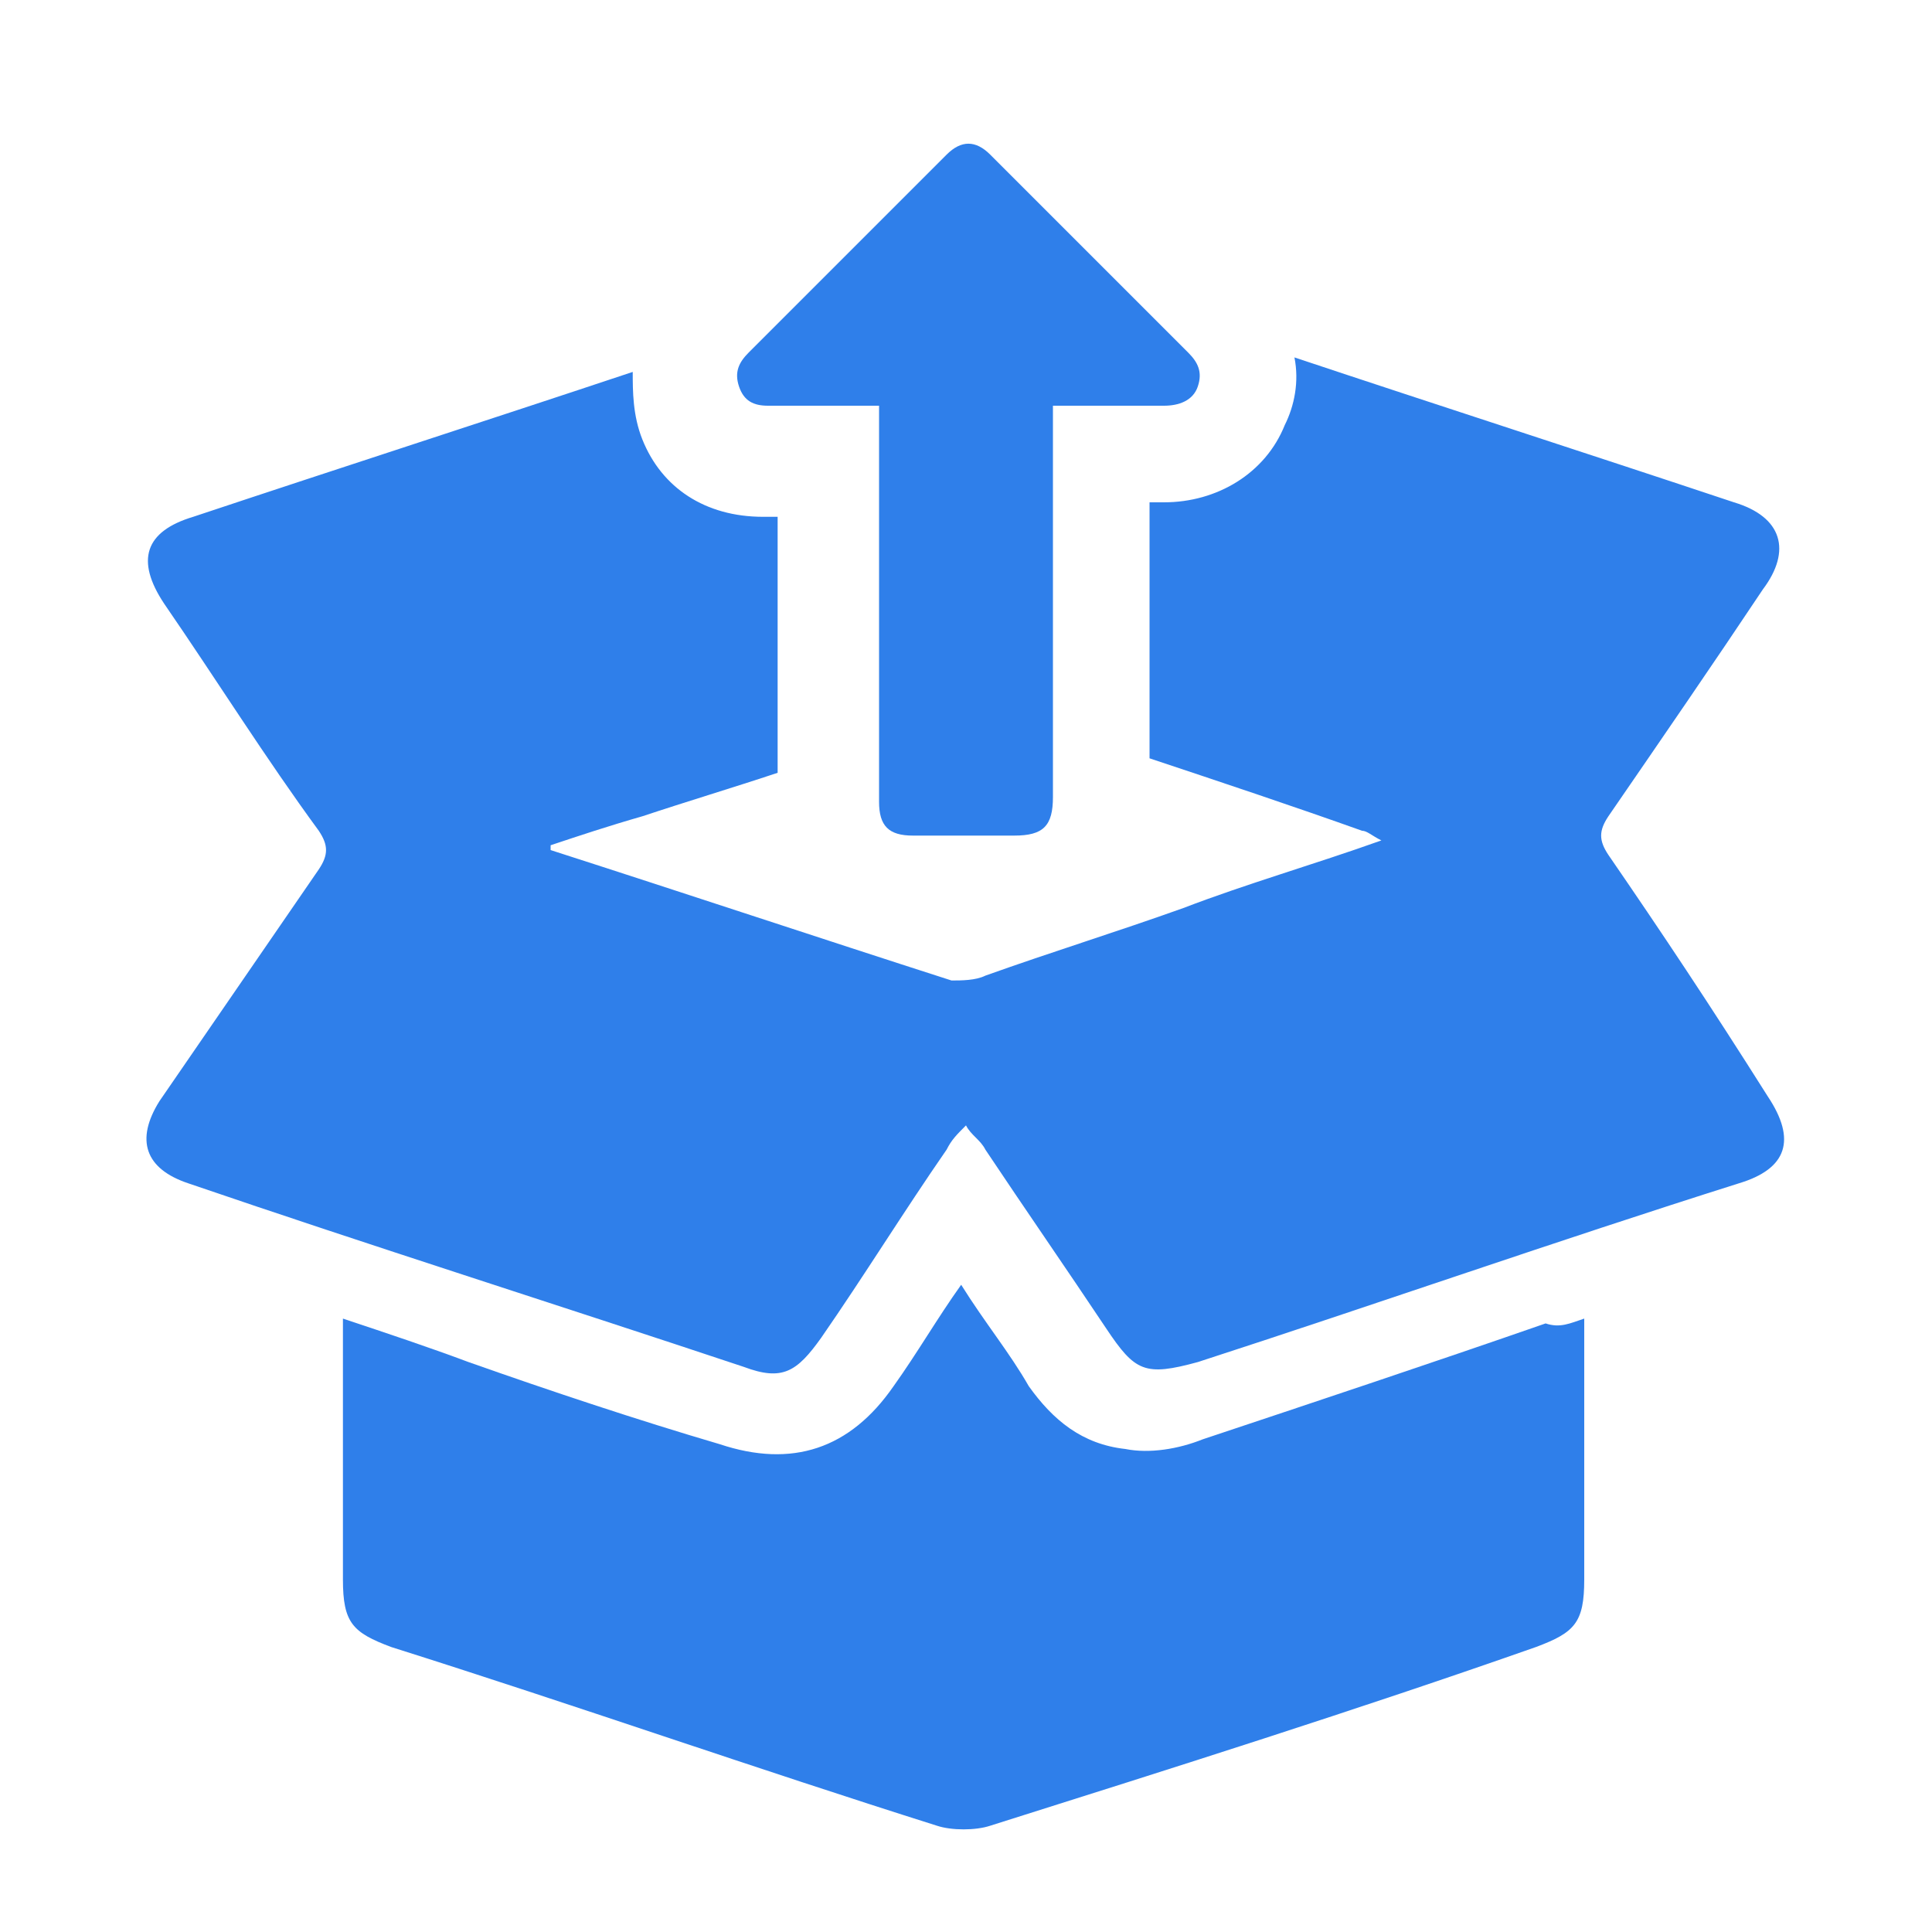 <?xml version="1.0" encoding="utf-8"?>
<!-- Generator: Adobe Illustrator 23.0.5, SVG Export Plug-In . SVG Version: 6.00 Build 0)  -->
<svg version="1.1" id="Layer_1" xmlns="http://www.w3.org/2000/svg" xmlns:xlink="http://www.w3.org/1999/xlink" x="0px" y="0px"
	 viewBox="0 0 40 40" style="enable-background:new 0 0 40 40;" xml:space="preserve">
<style type="text/css">
	.st0{fill:#2F7FEA;}
</style>
<path class="st0" d="M32.8,27.3c0,0.2,0,0.4,0,0.6c0,1.6,0,3.2,0,4.8c0,0.9-0.2,1.1-1,1.4c-3.7,1.3-7.5,2.5-11.3,3.7
	c-0.3,0.1-0.8,0.1-1.1,0c-3.8-1.2-7.5-2.5-11.3-3.7c-0.8-0.3-1-0.5-1-1.4c0-1.6,0-3.2,0-4.8c0-0.2,0-0.3,0-0.6
	c0.9,0.3,1.8,0.6,2.6,0.9c1.7,0.6,3.5,1.2,5.2,1.7c1.5,0.5,2.7,0.1,3.6-1.2c0.5-0.7,0.9-1.4,1.4-2.1c0.5,0.8,1,1.4,1.4,2.1
	c0.5,0.7,1.1,1.2,2,1.3c0.5,0.1,1.1,0,1.6-0.2c2.4-0.8,4.8-1.6,7.1-2.4C32.3,27.5,32.5,27.4,32.8,27.3z"/>
<path class="st0" d="M33.3,17.7c-0.2-0.3-0.2-0.5,0-0.8c1.1-1.6,2.2-3.2,3.2-4.7c0.6-0.8,0.4-1.5-0.6-1.8c-3-1-6.1-2-9.1-3
	c0.1,0.5,0,1-0.2,1.4c-0.4,1-1.4,1.6-2.5,1.6h-0.3v5.3c1.5,0.5,3,1,4.4,1.5c0.1,0,0.2,0.1,0.4,0.2c-1.4,0.5-2.8,0.9-4.1,1.4
	c-1.4,0.5-2.7,0.9-4.1,1.4c-0.2,0.1-0.5,0.1-0.7,0.1c-2.8-0.9-5.5-1.8-8.3-2.7v-0.1c0.6-0.2,1.2-0.4,1.9-0.6
	c0.9-0.3,1.9-0.6,2.8-0.9c0-1.4,0-3.6,0-5.3h-0.3c-1.2,0-2.1-0.6-2.5-1.6c-0.2-0.5-0.2-1-0.2-1.4c-3,1-6.1,2-9.1,3
	c-1,0.3-1.2,0.9-0.6,1.8c1.1,1.6,2.1,3.2,3.2,4.7c0.2,0.3,0.2,0.5,0,0.8c-1.1,1.6-2.2,3.2-3.3,4.8c-0.5,0.8-0.3,1.4,0.6,1.7
	c3.8,1.3,7.6,2.5,11.5,3.8c0.8,0.3,1.1,0.1,1.6-0.6c0.9-1.3,1.7-2.6,2.6-3.9c0.1-0.2,0.2-0.3,0.4-0.5c0.1,0.2,0.3,0.3,0.4,0.5
	c0.8,1.2,1.7,2.5,2.5,3.7c0.6,0.9,0.8,1,1.9,0.7c3.7-1.2,7.4-2.5,11.2-3.7c1-0.3,1.2-0.9,0.6-1.8C35.4,20.8,34.4,19.3,33.3,17.7z"/>
<path class="st0" d="M21.8,8.4c0,0.1,0,0.2,0,0.3c0,1.2,0,6.5,0,7.8c0,0.6-0.2,0.8-0.8,0.8c-0.7,0-1.4,0-2.1,0
	c-0.5,0-0.7-0.2-0.7-0.7c0-1.3,0-6.6,0-7.9c0-0.1,0-0.2,0-0.3c-0.1,0-0.2,0-0.3,0c-0.7,0-1.4,0-2,0c-0.3,0-0.5-0.1-0.6-0.4
	c-0.1-0.3,0-0.5,0.2-0.7c1.4-1.4,2.8-2.8,4.1-4.1c0.3-0.3,0.6-0.3,0.9,0c1.4,1.4,2.8,2.8,4.1,4.1c0.2,0.2,0.3,0.4,0.2,0.7
	c-0.1,0.3-0.4,0.4-0.7,0.4c-0.7,0-1.3,0-2,0C22,8.4,22,8.4,21.8,8.4z"/>
</svg>
